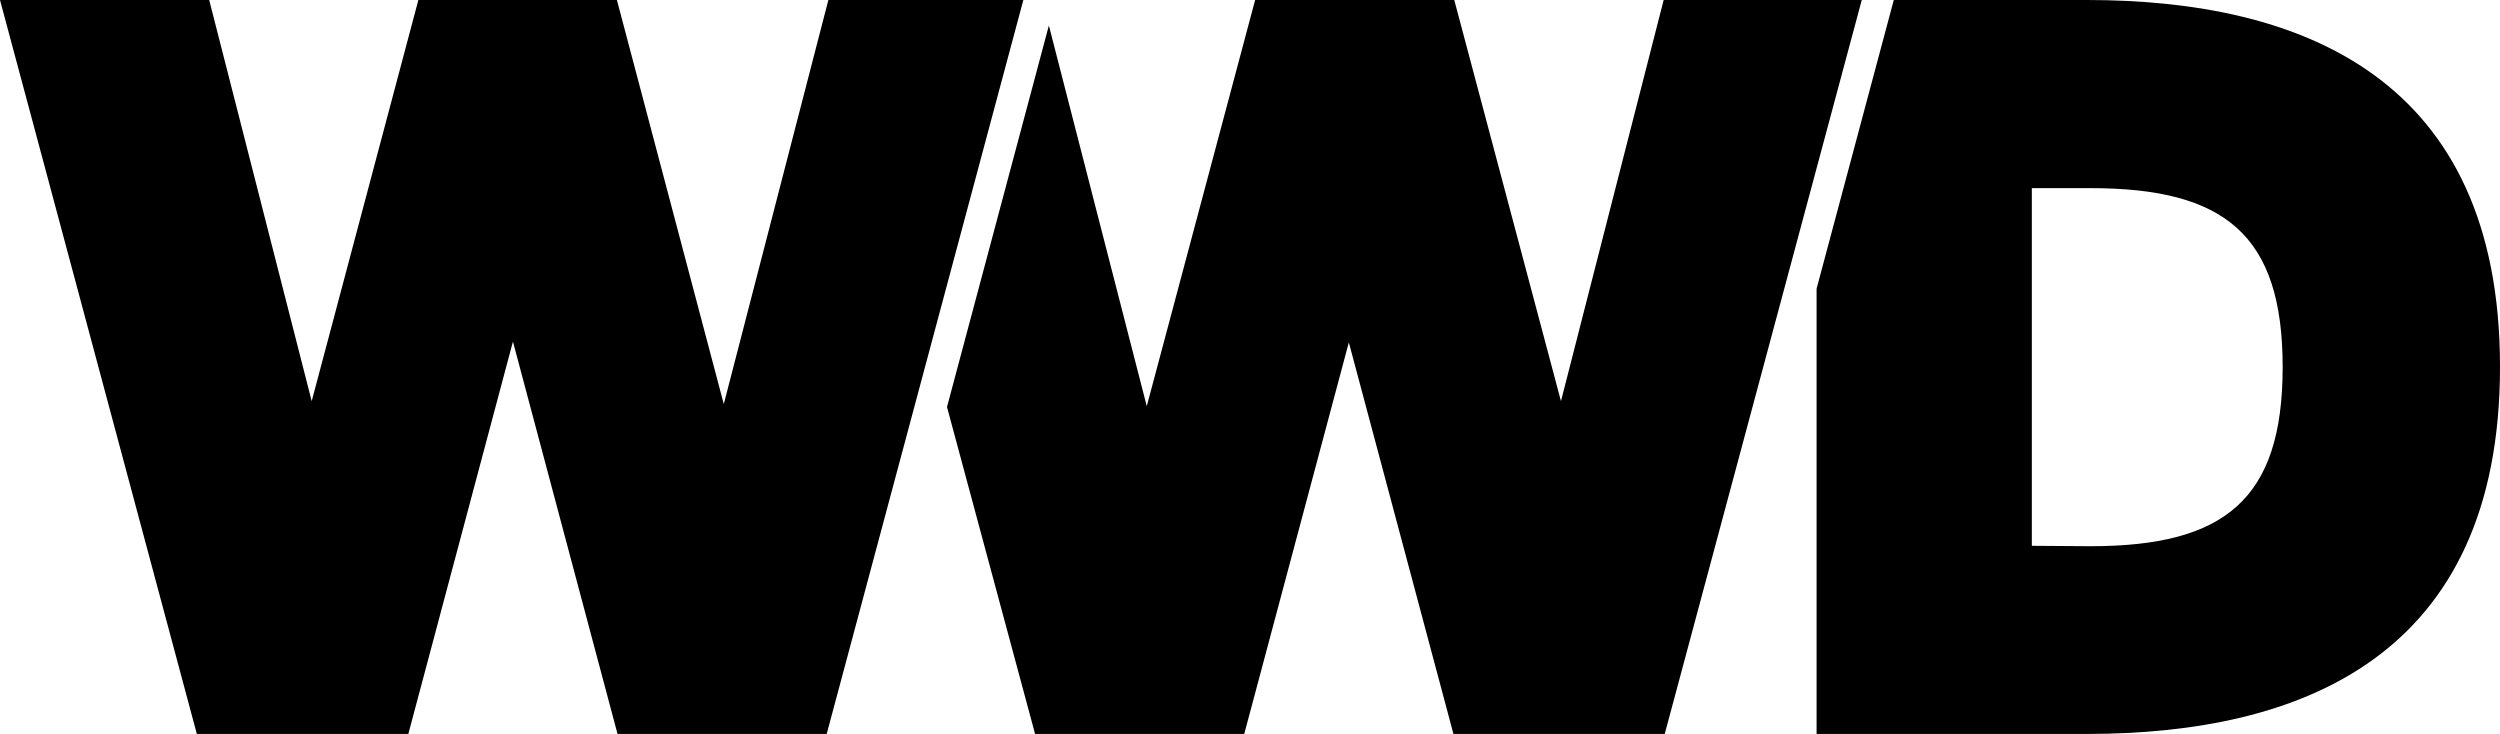<svg width="109" height="32" viewBox="0 0 109 32" fill="none" xmlns="http://www.w3.org/2000/svg">
<g id="WWD" clip-path="url(#clip0_205_686)">
<g id="Layer 2">
<path id="Layer 1" d="M90.987 32C100.335 32 109 28.628 109 15.995C109 3.363 100.326 0 90.987 0H82.569L79.203 12.587V32H90.987ZM88.588 23.797V8.203H91.151C97.006 8.203 99.524 10.244 99.524 16.005C99.524 21.765 97.006 23.815 91.151 23.815L88.588 23.797ZM45.129 32H54.249L58.809 14.929L63.37 32H72.582L81.173 0H72.536L68.058 17.49L63.406 0H54.724L49.999 17.709L45.731 1.112L41.289 17.745L45.129 32ZM8.582 32H17.803L22.364 14.893L26.924 32H36.044L44.618 0H36.117L31.557 17.618L26.897 0H18.241L13.59 17.49L9.121 0H0L8.582 32Z" fill="black"/>
</g>
</g>
<defs>
<clipPath id="clip0_205_686">
<rect width="109" height="32" fill="white"/>
</clipPath>
</defs>
</svg>
